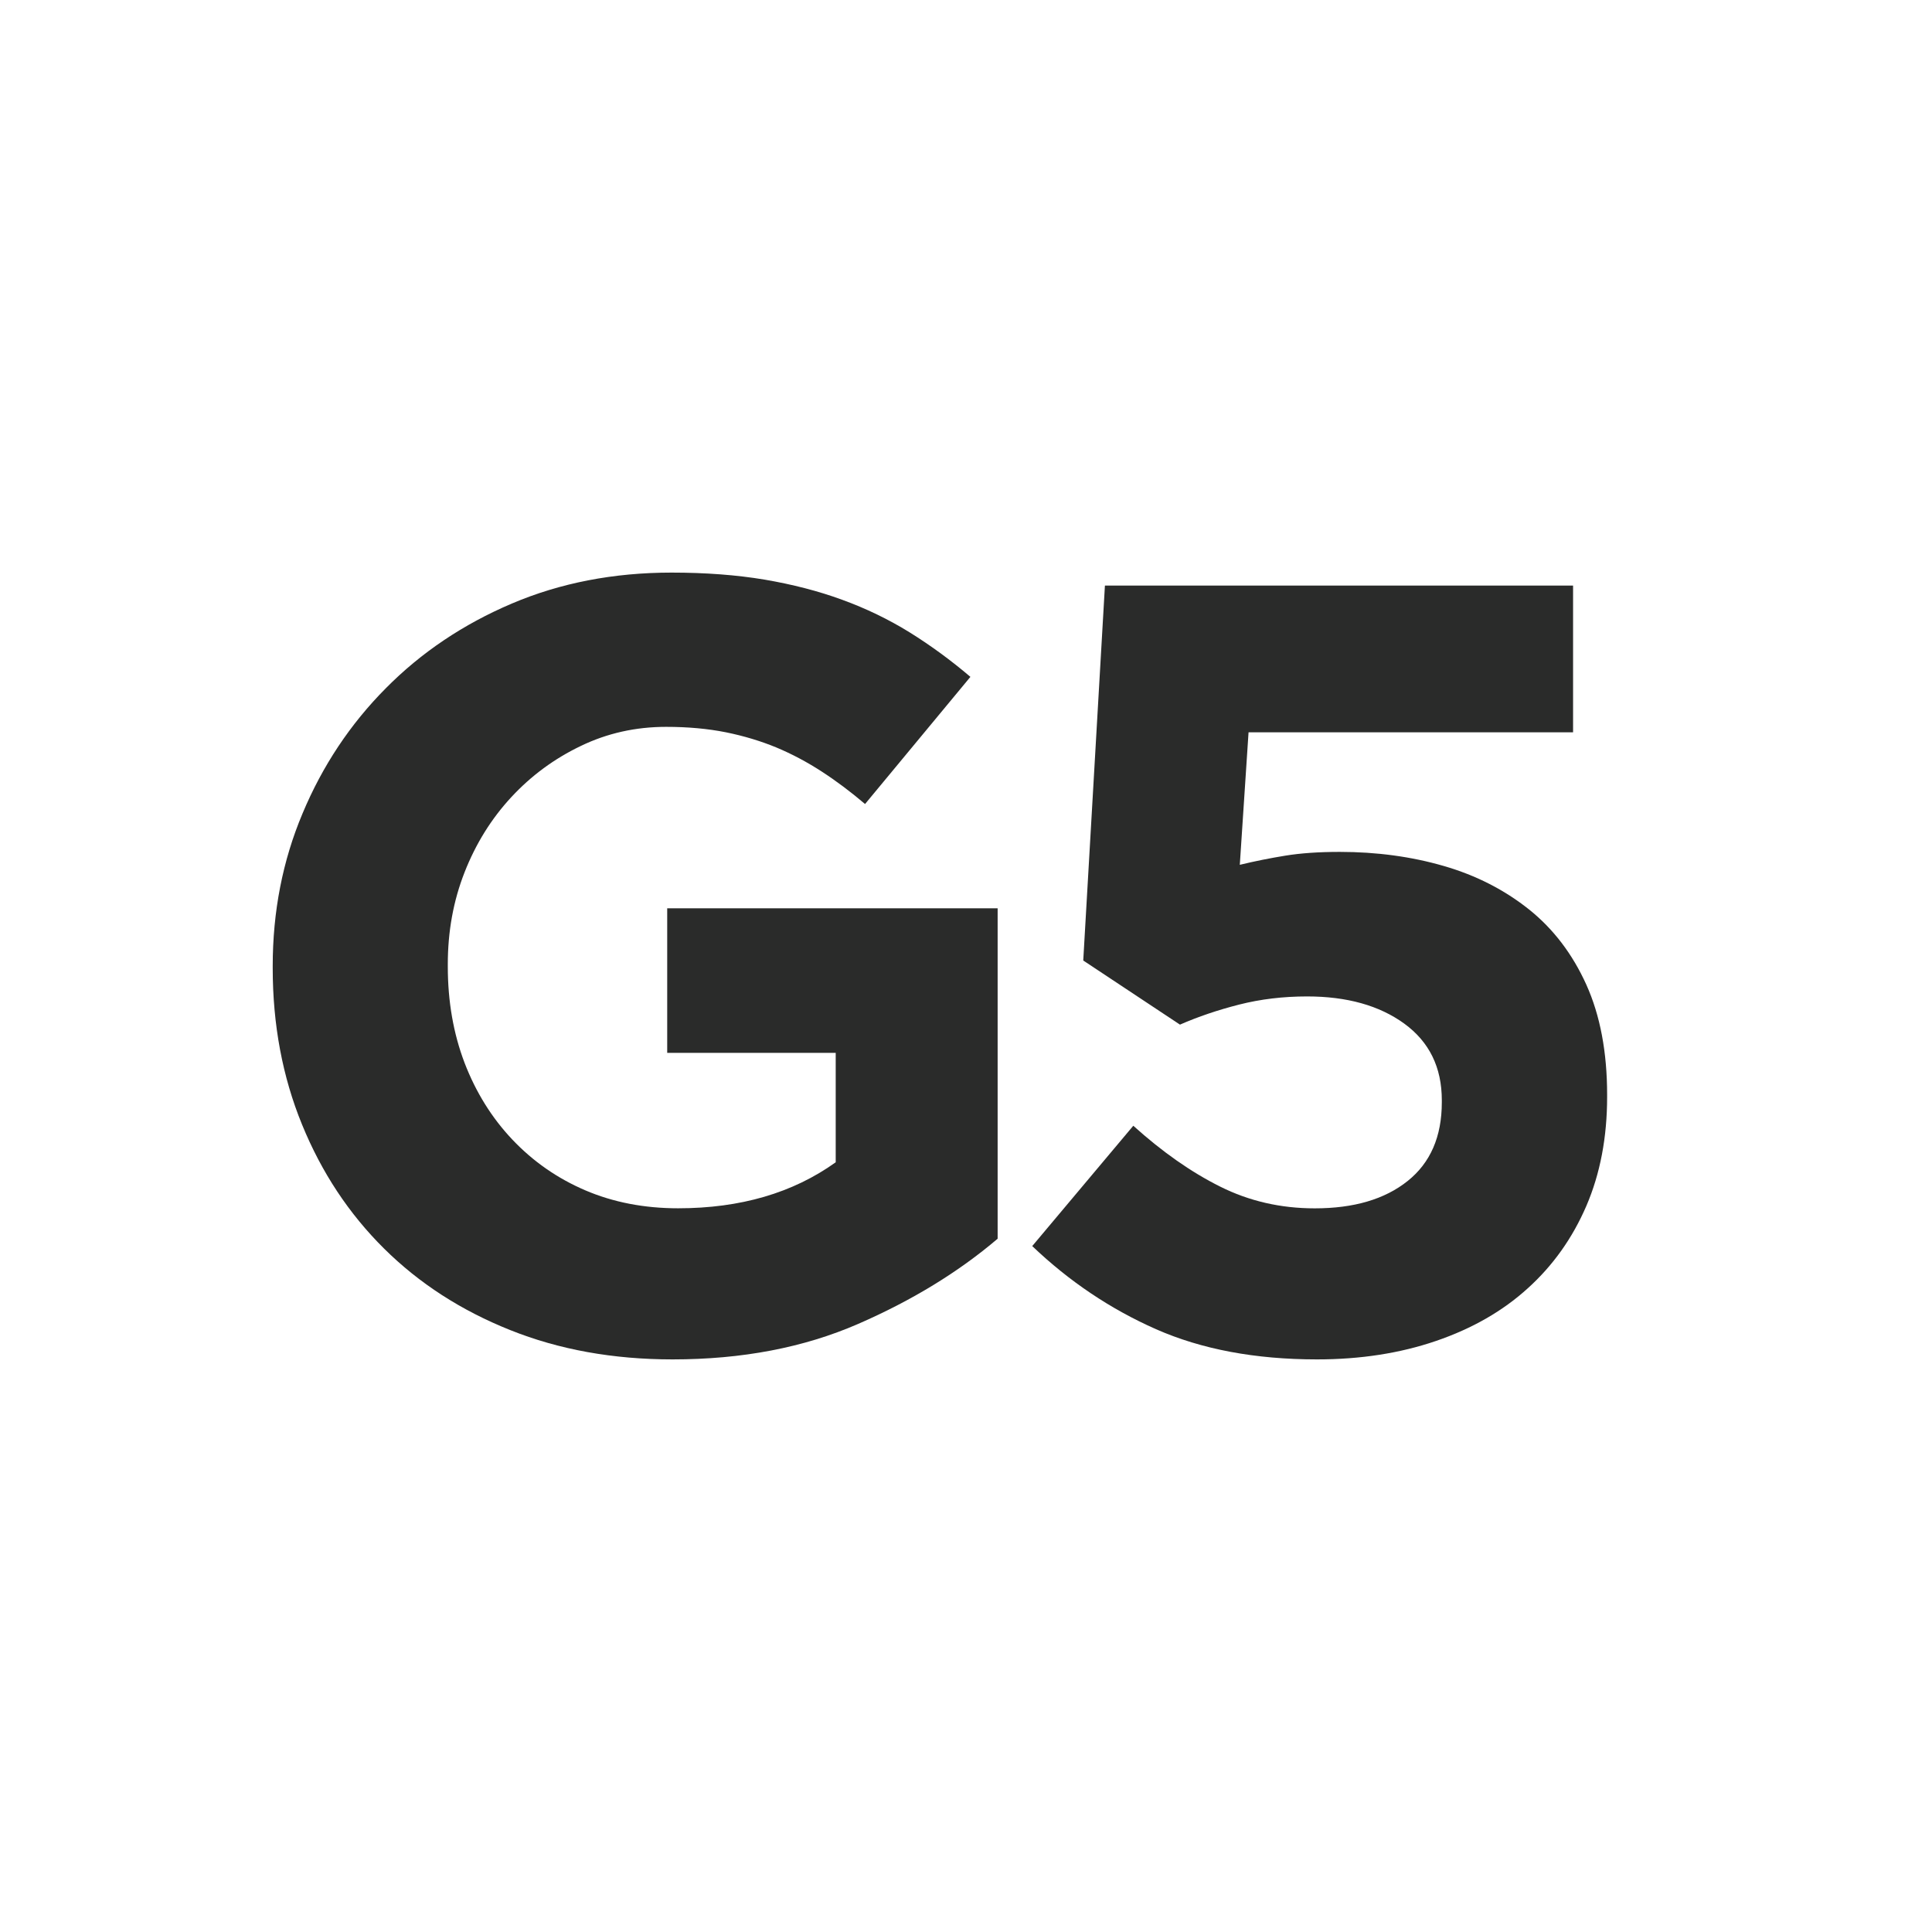 <?xml version="1.0" encoding="utf-8"?>
<!-- Generator: Adobe Illustrator 16.0.0, SVG Export Plug-In . SVG Version: 6.00 Build 0)  -->
<!DOCTYPE svg PUBLIC "-//W3C//DTD SVG 1.1//EN" "http://www.w3.org/Graphics/SVG/1.1/DTD/svg11.dtd">
<svg version="1.1" id="Layer_1" xmlns="http://www.w3.org/2000/svg" xmlns:xlink="http://www.w3.org/1999/xlink" x="0px" y="0px"
	 width="32px" height="32px" viewBox="0 0 32 32" enable-background="new 0 0 32 32" xml:space="preserve">
<g>
	<path fill="#2A2B2A" d="M11.14,22.516c-0.984,0-1.882-0.162-2.69-0.486c-0.811-0.324-1.507-0.773-2.089-1.35
		s-1.034-1.26-1.358-2.053c-0.324-0.791-0.486-1.656-0.486-2.592V16c0-0.9,0.164-1.744,0.495-2.529
		c0.329-0.786,0.788-1.477,1.377-2.07c0.587-0.594,1.284-1.062,2.088-1.404s1.686-0.513,2.646-0.513
		c0.564,0,1.077,0.039,1.539,0.116c0.463,0.079,0.892,0.189,1.287,0.334c0.396,0.144,0.768,0.324,1.116,0.539
		c0.349,0.217,0.685,0.463,1.008,0.738l-1.745,2.106c-0.24-0.204-0.48-0.384-0.721-0.54s-0.489-0.288-0.747-0.396
		c-0.259-0.107-0.537-0.191-0.837-0.252c-0.301-0.06-0.63-0.09-0.99-0.09c-0.504,0-0.975,0.105-1.412,0.316
		c-0.439,0.21-0.822,0.492-1.152,0.848s-0.588,0.77-0.774,1.244c-0.187,0.476-0.278,0.984-0.278,1.525v0.035
		c0,0.578,0.092,1.109,0.278,1.598c0.187,0.486,0.45,0.91,0.792,1.271s0.744,0.641,1.206,0.839s0.976,0.298,1.539,0.298
		c1.032,0,1.901-0.254,2.61-0.762v-1.812h-2.791v-2.395h5.473v5.473c-0.648,0.552-1.419,1.023-2.312,1.412
		C13.314,22.32,12.291,22.516,11.14,22.516z"/>
	<path fill="#2A2B2A" d="M21.812,22.516c-1.02,0-1.908-0.167-2.664-0.5c-0.756-0.334-1.439-0.793-2.051-1.377l1.674-1.993
		c0.479,0.432,0.959,0.769,1.439,1.008c0.48,0.24,1.002,0.36,1.566,0.36c0.648,0,1.16-0.15,1.539-0.453
		c0.377-0.301,0.566-0.735,0.566-1.303v-0.035c0-0.543-0.207-0.966-0.621-1.268c-0.414-0.301-0.951-0.451-1.611-0.451
		c-0.395,0-0.771,0.045-1.125,0.135s-0.68,0.201-0.98,0.332l-1.602-1.062l0.359-6.21h7.754v2.43H20.68l-0.145,2.195
		c0.252-0.061,0.504-0.111,0.756-0.152s0.553-0.062,0.9-0.062c0.611,0,1.186,0.078,1.721,0.233c0.537,0.155,1.006,0.396,1.412,0.719
		c0.404,0.323,0.721,0.739,0.951,1.248c0.229,0.509,0.344,1.116,0.344,1.823v0.035c0,0.671-0.115,1.273-0.344,1.806
		c-0.23,0.533-0.553,0.988-0.971,1.365c-0.416,0.378-0.922,0.667-1.518,0.871S22.533,22.516,21.812,22.516z"/>
</g>
</svg>
